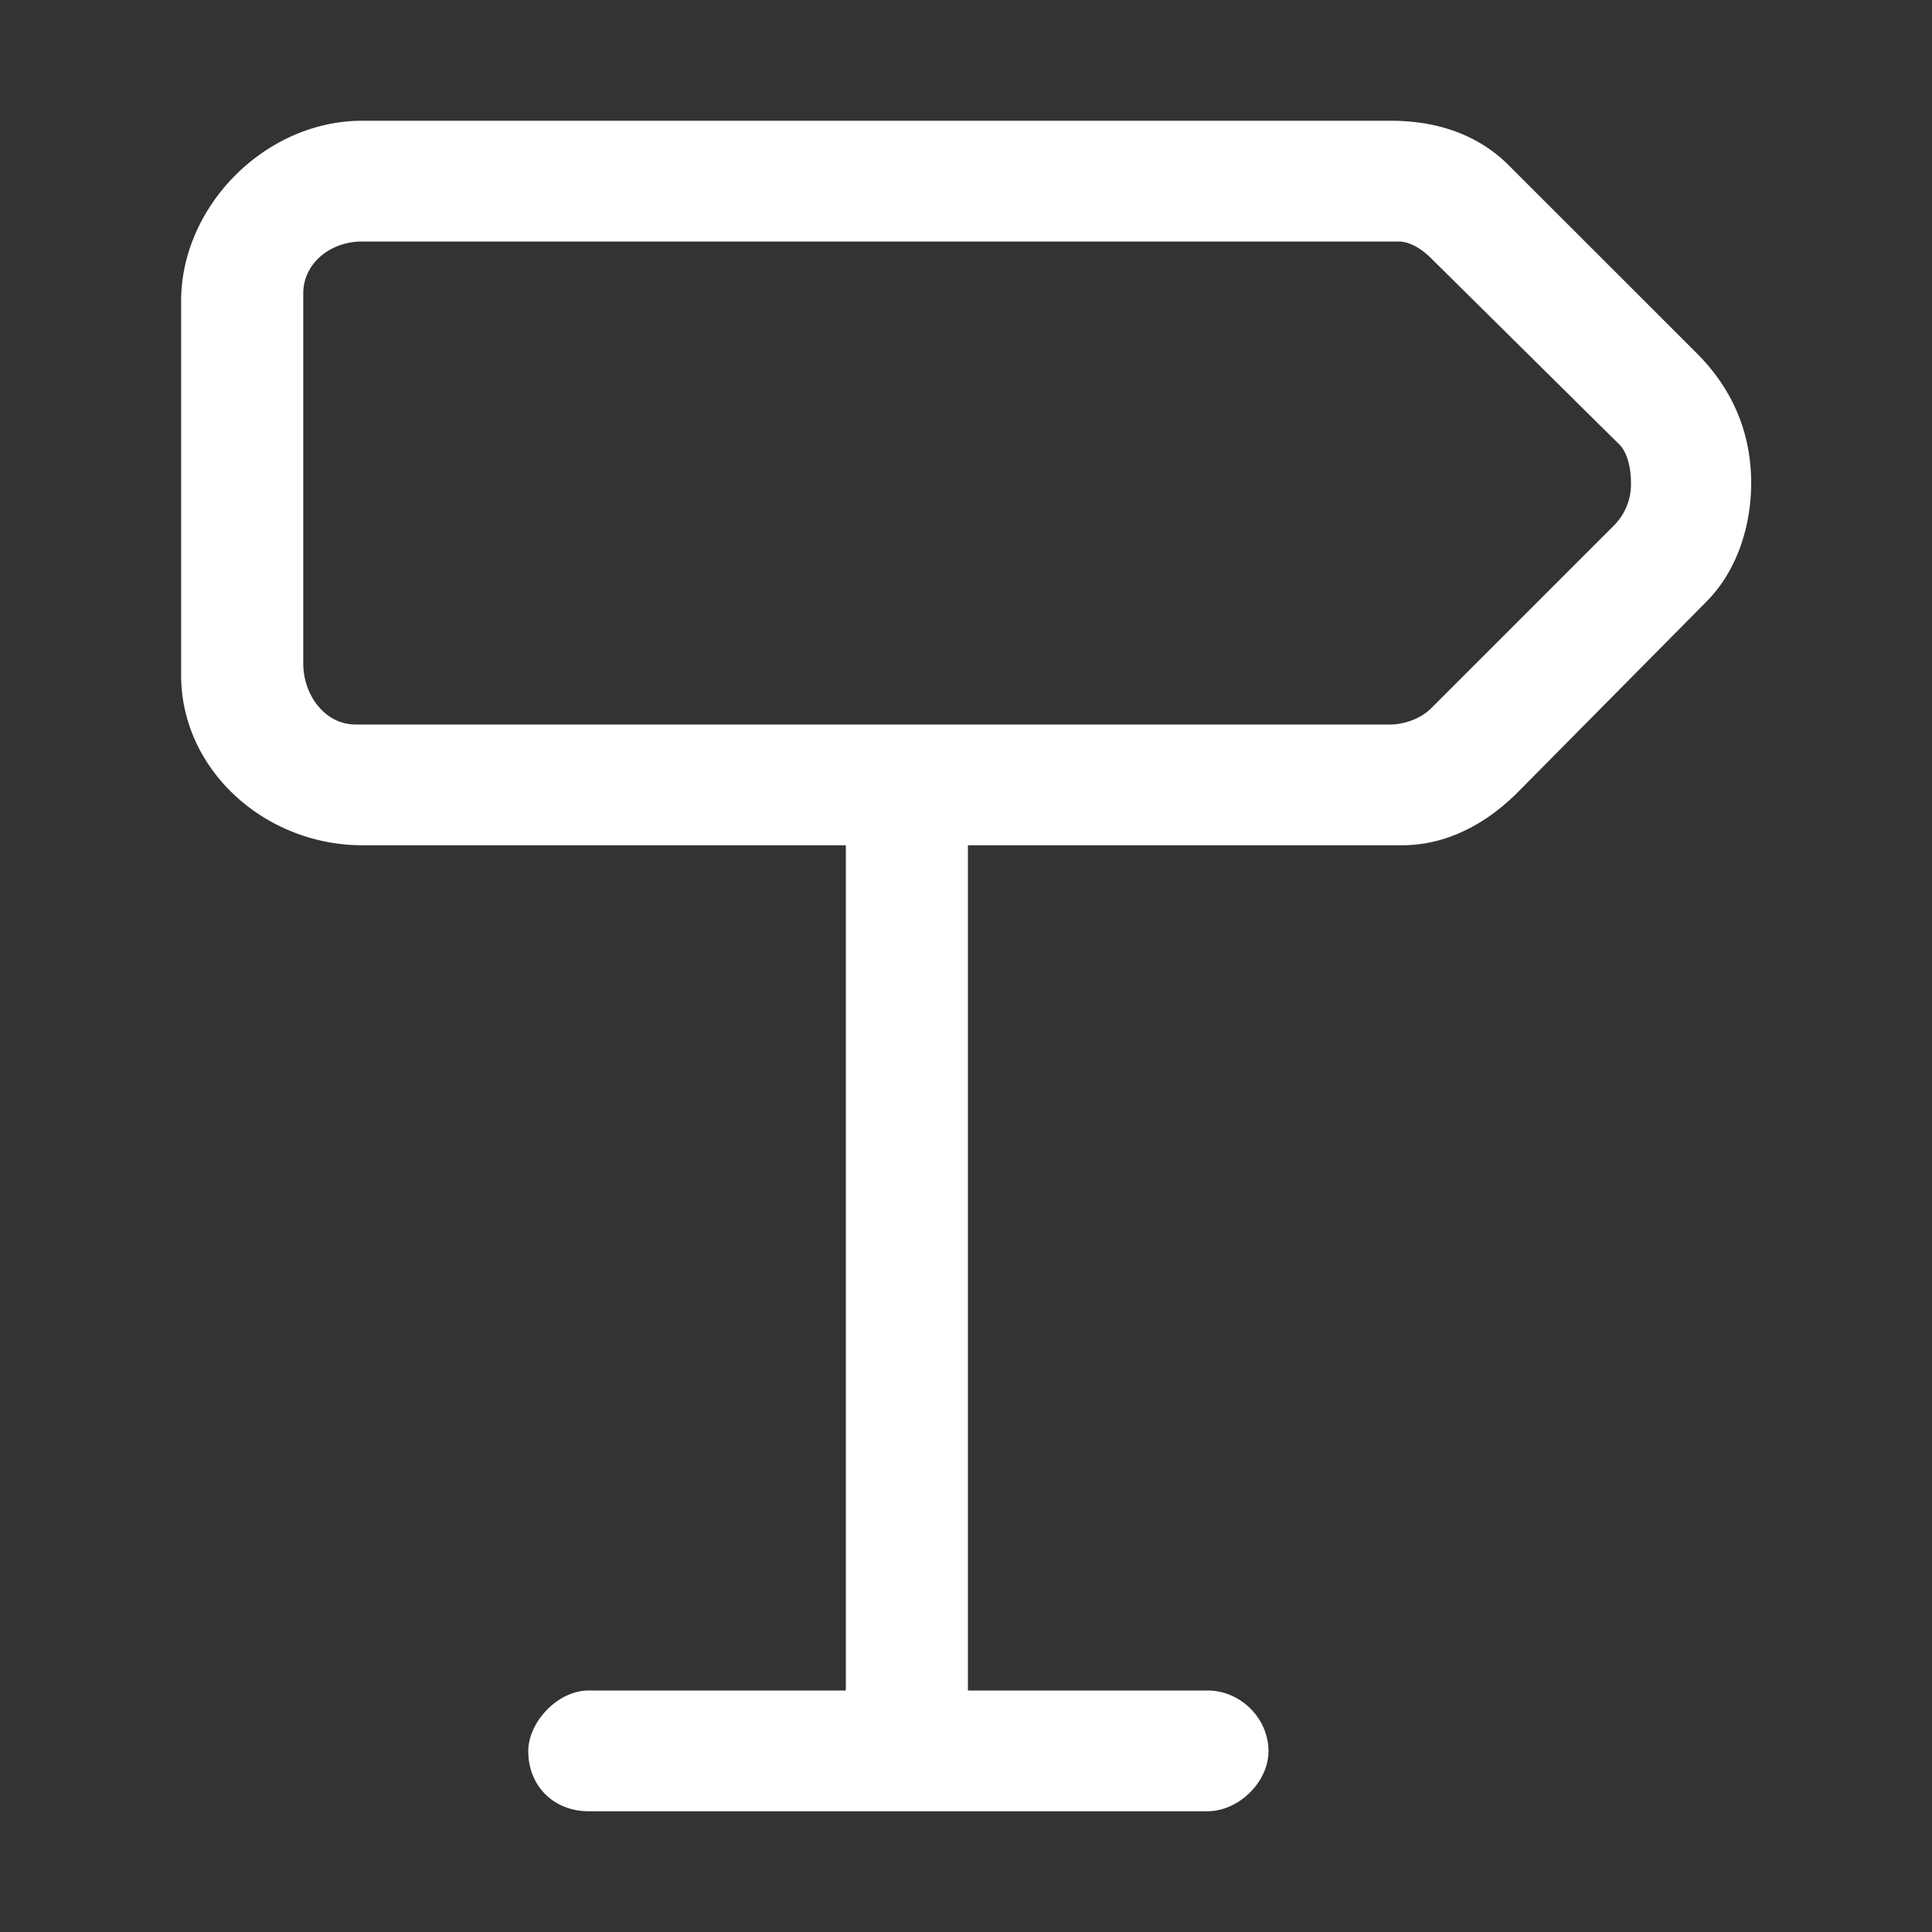 <svg xmlns="http://www.w3.org/2000/svg" id="Funktional 2" width="32" height="32" viewBox="0 0 32 32"><rect x="0" y="0" width="32" height="32" fill="#333333" stroke="none"/><g fill="none" fill-rule="evenodd" class="symbols-icon"><g fill="#282D37" class="stop"><path d="M23.032 2c.707 0 1.413.193 1.959.739l3.115 3.114c.61.61.899 1.344.899 2.147 0 .674-.212 1.43-.739 1.963l-3.115 3.147c-.527.533-1.188.89-1.926.89h-7.193v14H20c.546 0 1.01.459 1.01 1.005 0 .513-.496.995-1.01.995H9.75c-.578 0-1-.417-1-.995 0-.482.486-1.005 1-1.005h4.26V14H6c-1.606 0-3-1.243-3-2.817V4.986C3 3.413 4.394 2 6 2h17.032Zm.129 2H6c-.546 0-.977.376-.977.858v6.133c0 .514.353 1.009.867 1.009h17.142c.193 0 .482-.078.674-.27l3.019-3.019a.966.966 0 0 0 .289-.706c0-.225-.047-.498-.193-.643L23.706 4.28c-.161-.16-.353-.28-.545-.28Z" class="color" style="fill: rgb(255, 255, 255);"></path></g></g></svg>